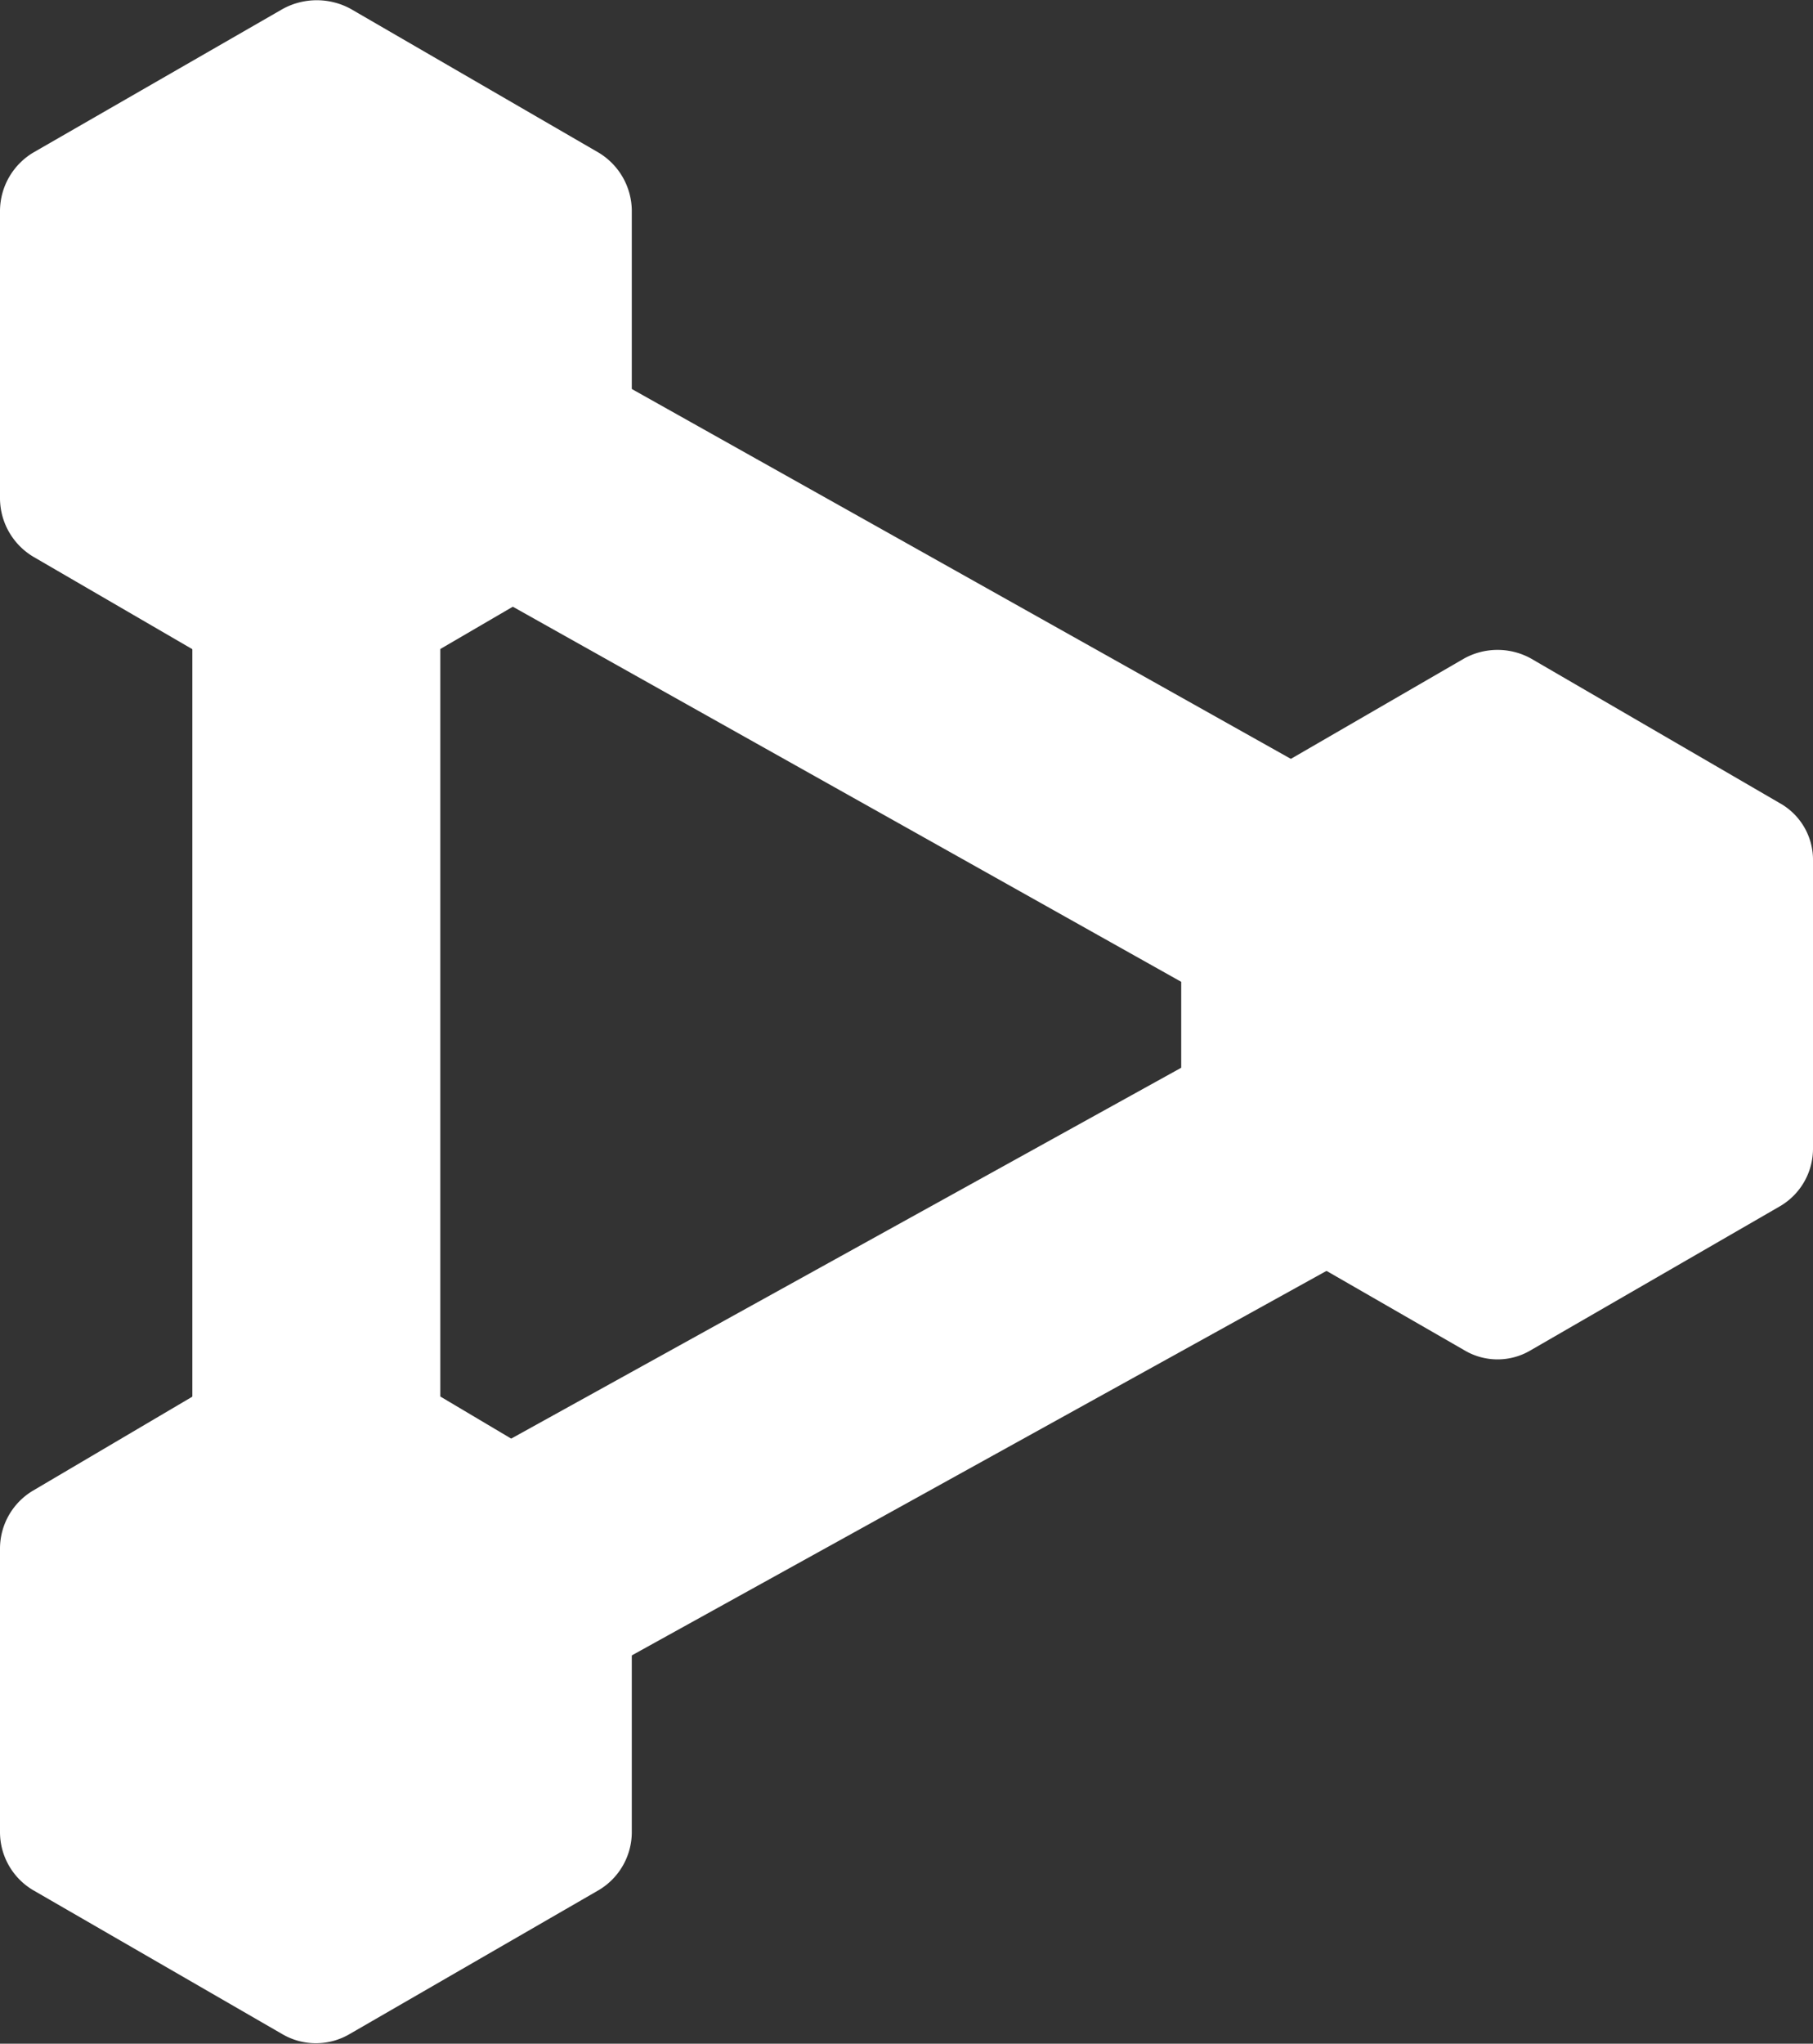 <svg xmlns="http://www.w3.org/2000/svg" width="20.69" height="23.31" viewBox="0 0 20.69 23.31">
  <rect x="0" y="0" width="20.69" height="23.31" fill="#333333" stroke="none"/>
  <title>share-icon</title>
  <g>
    <path d="M20.31,9.16,17.47,7.51a.79.79,0,0,0-.76,0L13.86,9.16a.76.76,0,0,0-.38.66V13.1a.78.78,0,0,0,.38.66l2.85,1.64a.74.74,0,0,0,.76,0l2.84-1.64a.76.76,0,0,0,.38-.66V9.82A.74.74,0,0,0,20.31,9.16Z" transform="translate(0 0)" fill="#fff"/>
    <path d="M6.83,1.74,4,.1a.81.81,0,0,0-.77,0L.38,1.74A.78.78,0,0,0,0,2.4V5.69a.78.78,0,0,0,.38.66L3.22,8A.81.81,0,0,0,4,8L6.83,6.35a.78.78,0,0,0,.38-.66V2.4A.78.78,0,0,0,6.83,1.74Z" transform="translate(0 0)" fill="#fff"/>
    <path d="M6.83,17,4,15.32a.76.76,0,0,0-.77,0L.38,17a.77.77,0,0,0-.38.66V20.9a.77.77,0,0,0,.38.66L3.22,23.2a.76.76,0,0,0,.77,0l2.84-1.64a.77.77,0,0,0,.38-.66V17.62A.77.77,0,0,0,6.83,17Z" transform="translate(0 0)" fill="#fff"/>
    <line x1="3.61" y1="4.04" x2="17.57" y2="11.87" fill="none" stroke="#fff" stroke-linecap="round" stroke-linejoin="round" stroke-width="2.83"/>
    <line x1="3.61" y1="4.04" x2="3.61" y2="19.41" fill="none" stroke="#fff" stroke-linecap="round" stroke-linejoin="round" stroke-width="2.83"/>
    <line x1="17.16" y1="11.76" x2="3.53" y2="19.3" fill="none" stroke="#fff" stroke-linecap="round" stroke-linejoin="round" stroke-width="2.83"/>
  </g>
</svg>
